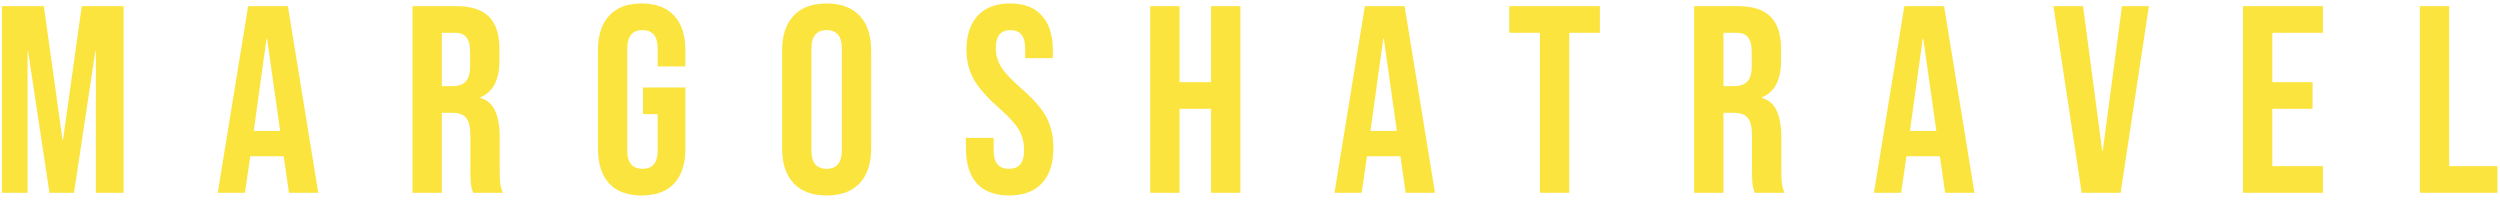 <?xml version="1.0" encoding="UTF-8"?> <svg xmlns="http://www.w3.org/2000/svg" width="225" height="18" viewBox="0 0 225 18" fill="none"> <path d="M0.179 0.552H3.947L5.627 12.576H5.675L7.355 0.552H11.123V17.352H8.627V4.632H8.579L6.659 17.352H4.451L2.531 4.632H2.483V17.352H0.179V0.552ZM22.333 0.552H25.909L28.645 17.352H26.005L25.525 14.016V14.064H22.525L22.045 17.352H19.597L22.333 0.552ZM25.213 11.784L24.037 3.48H23.989L22.837 11.784H25.213ZM37.126 0.552H41.038C42.398 0.552 43.39 0.872 44.014 1.512C44.638 2.136 44.95 3.104 44.95 4.416V5.448C44.95 7.192 44.374 8.296 43.222 8.76V8.808C43.862 9 44.31 9.392 44.566 9.984C44.838 10.576 44.974 11.368 44.974 12.36V15.312C44.974 15.792 44.99 16.184 45.022 16.488C45.054 16.776 45.134 17.064 45.262 17.352H42.574C42.478 17.08 42.414 16.824 42.382 16.584C42.35 16.344 42.334 15.912 42.334 15.288V12.216C42.334 11.448 42.206 10.912 41.95 10.608C41.71 10.304 41.286 10.152 40.678 10.152H39.766V17.352H37.126V0.552ZM40.726 7.752C41.254 7.752 41.646 7.616 41.902 7.344C42.174 7.072 42.31 6.616 42.31 5.976V4.68C42.31 4.072 42.198 3.632 41.974 3.36C41.766 3.088 41.43 2.952 40.966 2.952H39.766V7.752H40.726ZM57.75 17.592C56.47 17.592 55.494 17.232 54.822 16.512C54.15 15.776 53.814 14.728 53.814 13.368V4.536C53.814 3.176 54.15 2.136 54.822 1.416C55.494 0.68 56.47 0.312 57.75 0.312C59.03 0.312 60.006 0.68 60.678 1.416C61.35 2.136 61.686 3.176 61.686 4.536V5.976H59.19V4.368C59.19 3.264 58.734 2.712 57.822 2.712C56.91 2.712 56.454 3.264 56.454 4.368V13.56C56.454 14.648 56.91 15.192 57.822 15.192C58.734 15.192 59.19 14.648 59.19 13.56V10.272H57.87V7.872H61.686V13.368C61.686 14.728 61.35 15.776 60.678 16.512C60.006 17.232 59.03 17.592 57.75 17.592ZM74.397 17.592C73.101 17.592 72.109 17.224 71.421 16.488C70.733 15.752 70.389 14.712 70.389 13.368V4.536C70.389 3.192 70.733 2.152 71.421 1.416C72.109 0.68 73.101 0.312 74.397 0.312C75.693 0.312 76.685 0.68 77.373 1.416C78.061 2.152 78.405 3.192 78.405 4.536V13.368C78.405 14.712 78.061 15.752 77.373 16.488C76.685 17.224 75.693 17.592 74.397 17.592ZM74.397 15.192C75.309 15.192 75.765 14.64 75.765 13.536V4.368C75.765 3.264 75.309 2.712 74.397 2.712C73.485 2.712 73.029 3.264 73.029 4.368V13.536C73.029 14.64 73.485 15.192 74.397 15.192ZM90.822 17.592C89.542 17.592 88.574 17.232 87.918 16.512C87.262 15.776 86.934 14.728 86.934 13.368V12.408H89.43V13.56C89.43 14.648 89.886 15.192 90.798 15.192C91.246 15.192 91.582 15.064 91.806 14.808C92.046 14.536 92.166 14.104 92.166 13.512C92.166 12.808 92.006 12.192 91.686 11.664C91.366 11.12 90.774 10.472 89.91 9.72C88.822 8.76 88.062 7.896 87.63 7.128C87.198 6.344 86.982 5.464 86.982 4.488C86.982 3.16 87.318 2.136 87.99 1.416C88.662 0.68 89.638 0.312 90.918 0.312C92.182 0.312 93.134 0.68 93.774 1.416C94.43 2.136 94.758 3.176 94.758 4.536V5.232H92.262V4.368C92.262 3.792 92.15 3.376 91.926 3.12C91.702 2.848 91.374 2.712 90.942 2.712C90.062 2.712 89.622 3.248 89.622 4.32C89.622 4.928 89.782 5.496 90.102 6.024C90.438 6.552 91.038 7.192 91.902 7.944C93.006 8.904 93.766 9.776 94.182 10.56C94.598 11.344 94.806 12.264 94.806 13.32C94.806 14.696 94.462 15.752 93.774 16.488C93.102 17.224 92.118 17.592 90.822 17.592ZM103.52 0.552H106.16V7.392H108.992V0.552H111.632V17.352H108.992V9.792H106.16V17.352H103.52V0.552ZM122.838 0.552H126.414L129.15 17.352H126.51L126.03 14.016V14.064H123.03L122.55 17.352H120.102L122.838 0.552ZM125.718 11.784L124.542 3.48H124.494L123.342 11.784H125.718ZM138.593 2.952H135.833V0.552H143.993V2.952H141.233V17.352H138.593V2.952ZM152.472 0.552H156.384C157.744 0.552 158.736 0.872 159.36 1.512C159.984 2.136 160.296 3.104 160.296 4.416V5.448C160.296 7.192 159.72 8.296 158.568 8.76V8.808C159.208 9 159.656 9.392 159.912 9.984C160.184 10.576 160.32 11.368 160.32 12.36V15.312C160.32 15.792 160.336 16.184 160.368 16.488C160.4 16.776 160.48 17.064 160.608 17.352H157.92C157.824 17.08 157.76 16.824 157.728 16.584C157.696 16.344 157.68 15.912 157.68 15.288V12.216C157.68 11.448 157.552 10.912 157.296 10.608C157.056 10.304 156.632 10.152 156.024 10.152H155.112V17.352H152.472V0.552ZM156.072 7.752C156.6 7.752 156.992 7.616 157.248 7.344C157.52 7.072 157.656 6.616 157.656 5.976V4.68C157.656 4.072 157.544 3.632 157.32 3.36C157.112 3.088 156.776 2.952 156.312 2.952H155.112V7.752H156.072ZM171.391 0.552H174.967L177.703 17.352H175.063L174.583 14.016V14.064H171.583L171.103 17.352H168.655L171.391 0.552ZM174.271 11.784L173.095 3.48H173.047L171.895 11.784H174.271ZM184.808 0.552H187.472L189.2 13.584H189.248L190.976 0.552H193.4L190.856 17.352H187.352L184.808 0.552ZM201.868 0.552H209.068V2.952H204.508V7.392H208.132V9.792H204.508V14.952H209.068V17.352H201.868V0.552ZM217.787 0.552H220.427V14.952H224.771V17.352H217.787V0.552Z" fill="#FCE43F"></path> </svg> 